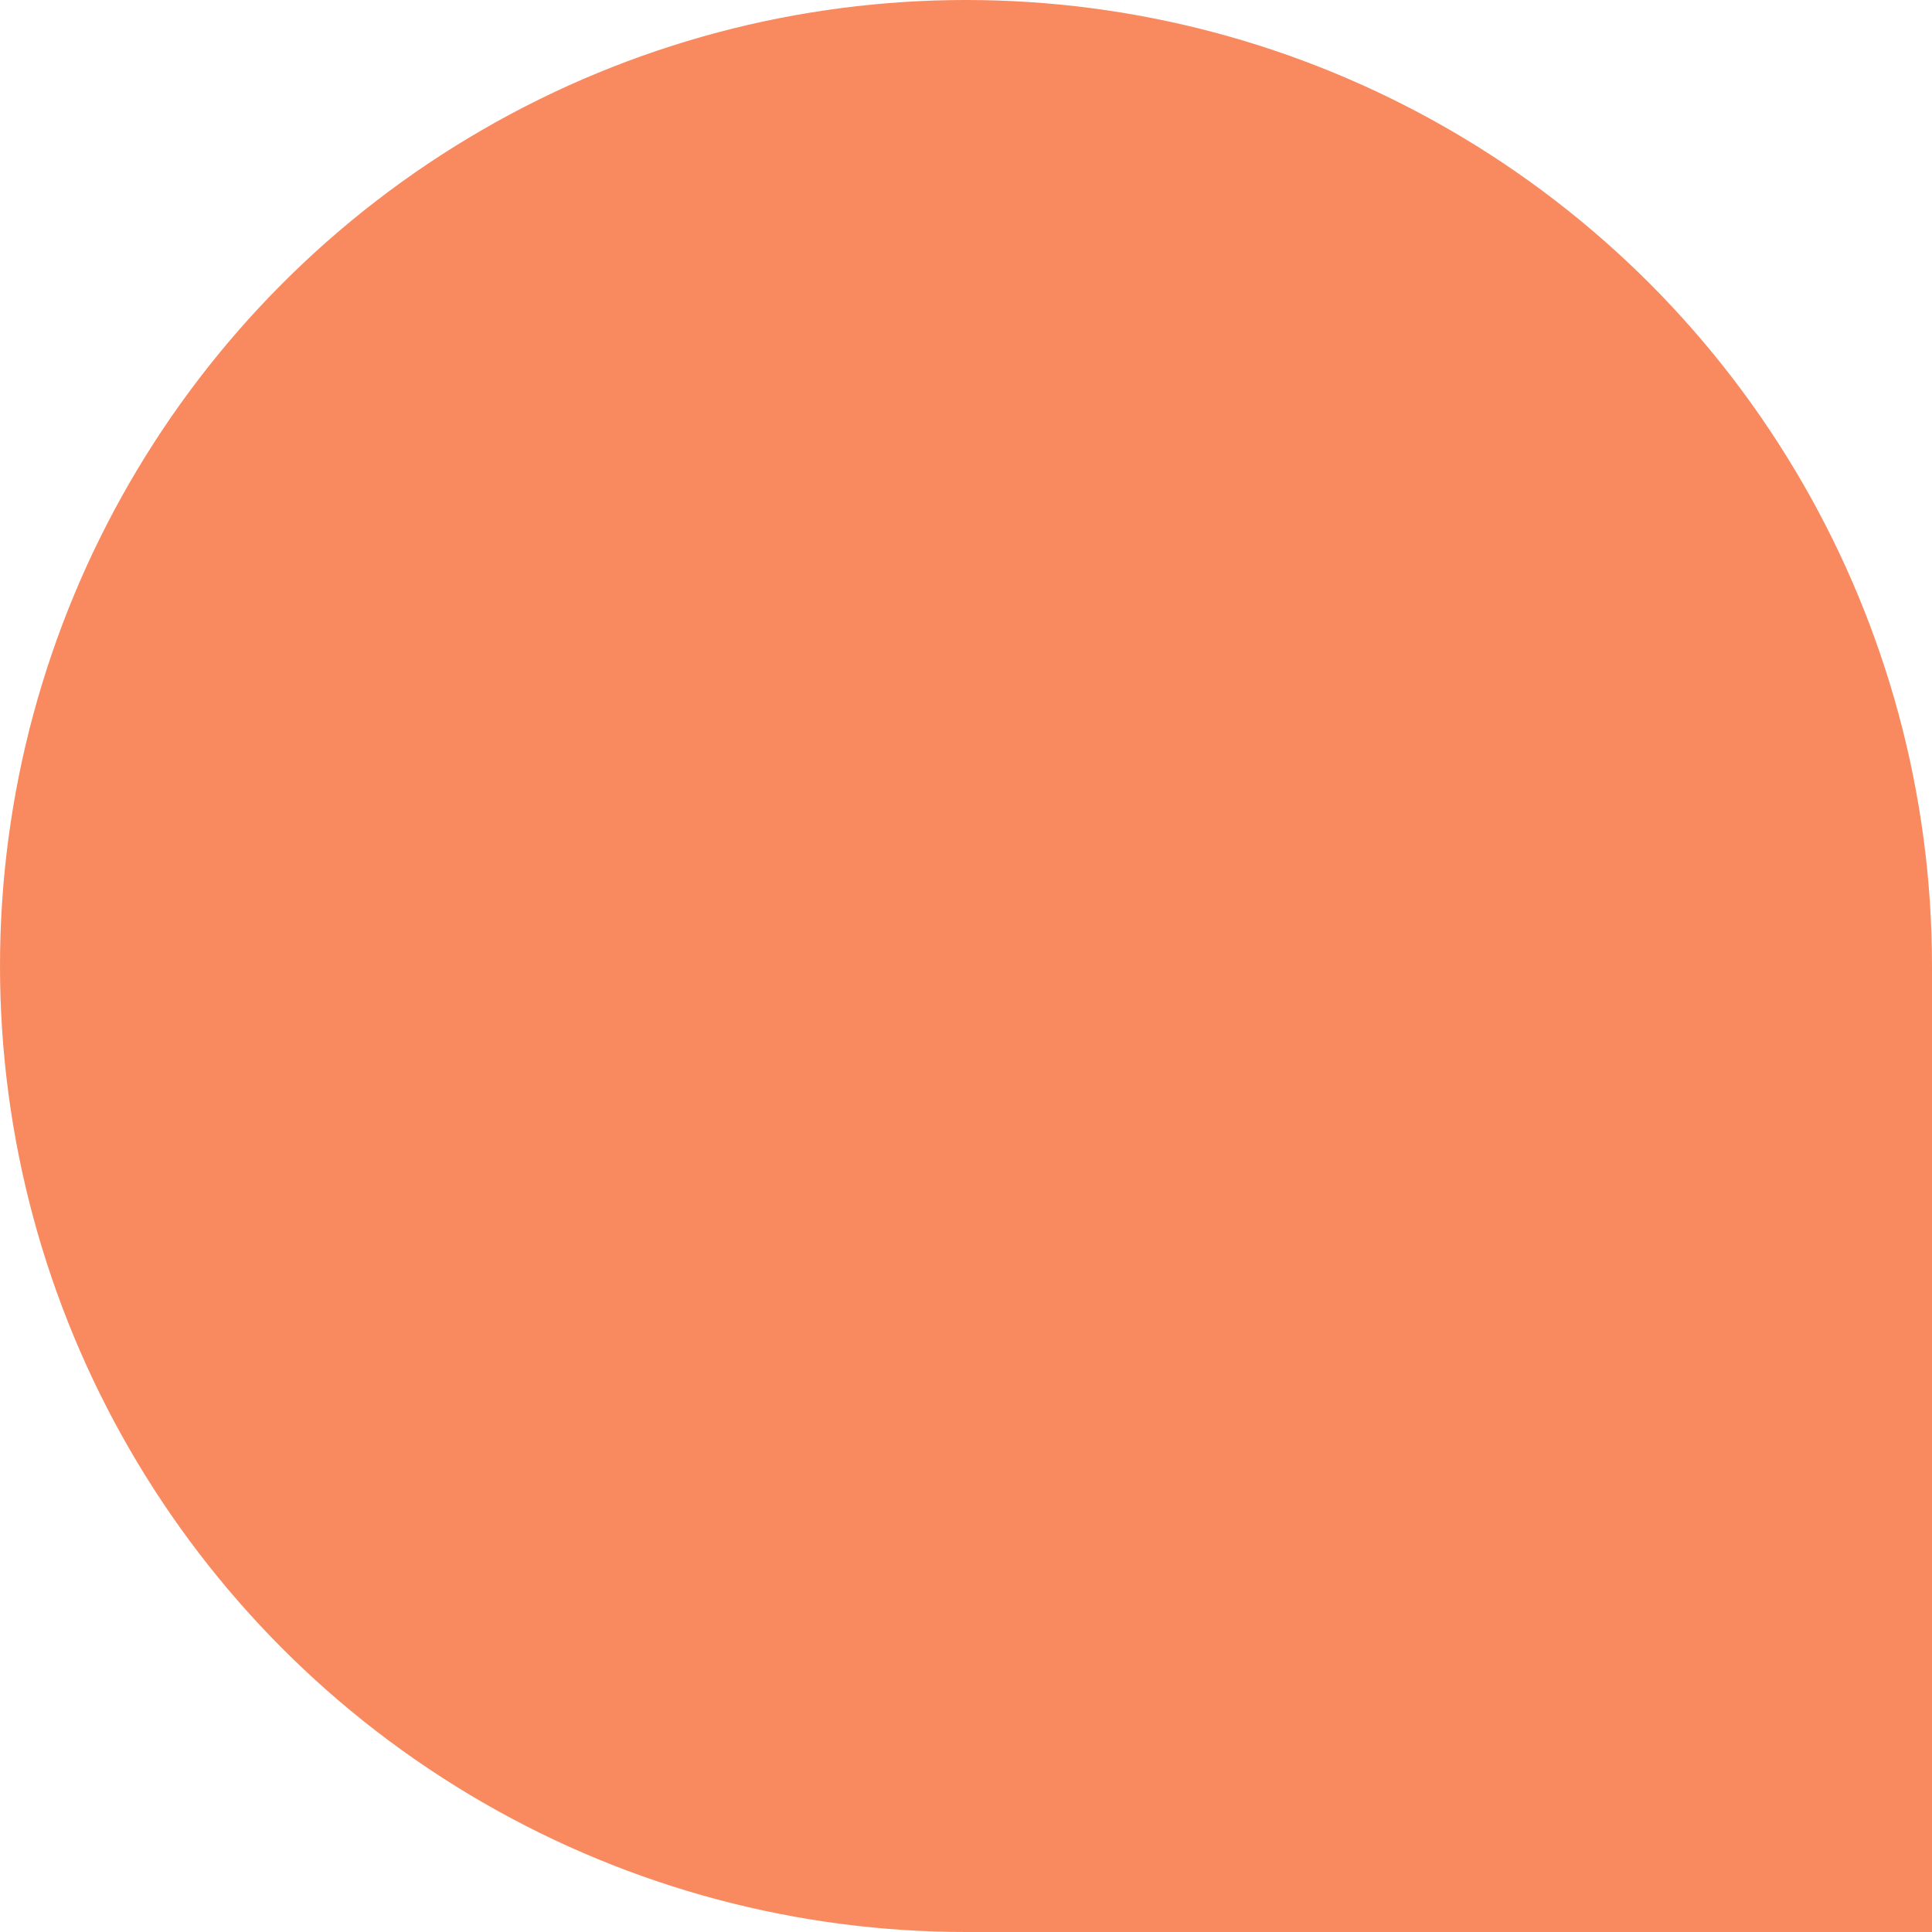 <?xml version="1.0" encoding="UTF-8" standalone="no" ?>
<!DOCTYPE svg PUBLIC "-//W3C//DTD SVG 1.1//EN" "http://www.w3.org/Graphics/SVG/1.1/DTD/svg11.dtd">
<svg xmlns="http://www.w3.org/2000/svg" xmlns:xlink="http://www.w3.org/1999/xlink" version="1.1" width="70" height="70" viewBox="0 0 70 70" xml:space="preserve" class="petal">
<defs>
</defs>
<g transform="matrix(1 0 0 1 35 35)" id="43c517d7-376e-454e-bdeb-a7b0f23aea0d"  >
<circle style="stroke: rgb(0,0,0); stroke-width: 0; stroke-dasharray: none; stroke-linecap: butt; stroke-dashoffset: 0; stroke-linejoin: miter; stroke-miterlimit: 4; fill: #F98A60; fill-rule: nonzero; opacity: 1;" vector-effect="non-scaling-stroke"  cx="0" cy="0" r="35" />
</g>
<g transform="matrix(1 0 0 1 35 35)" id="68b84759-caa7-4579-ab80-1c7667dd4f42"  >
<polygon style="stroke: rgb(0,0,0); stroke-width: 0; stroke-dasharray: none; stroke-linecap: butt; stroke-dashoffset: 0; stroke-linejoin: miter; stroke-miterlimit: 4; fill: #F98A60; fill-rule: nonzero; opacity: 1;" vector-effect="non-scaling-stroke"  points="0,35 35,35 35,0" />
</g>
</svg>